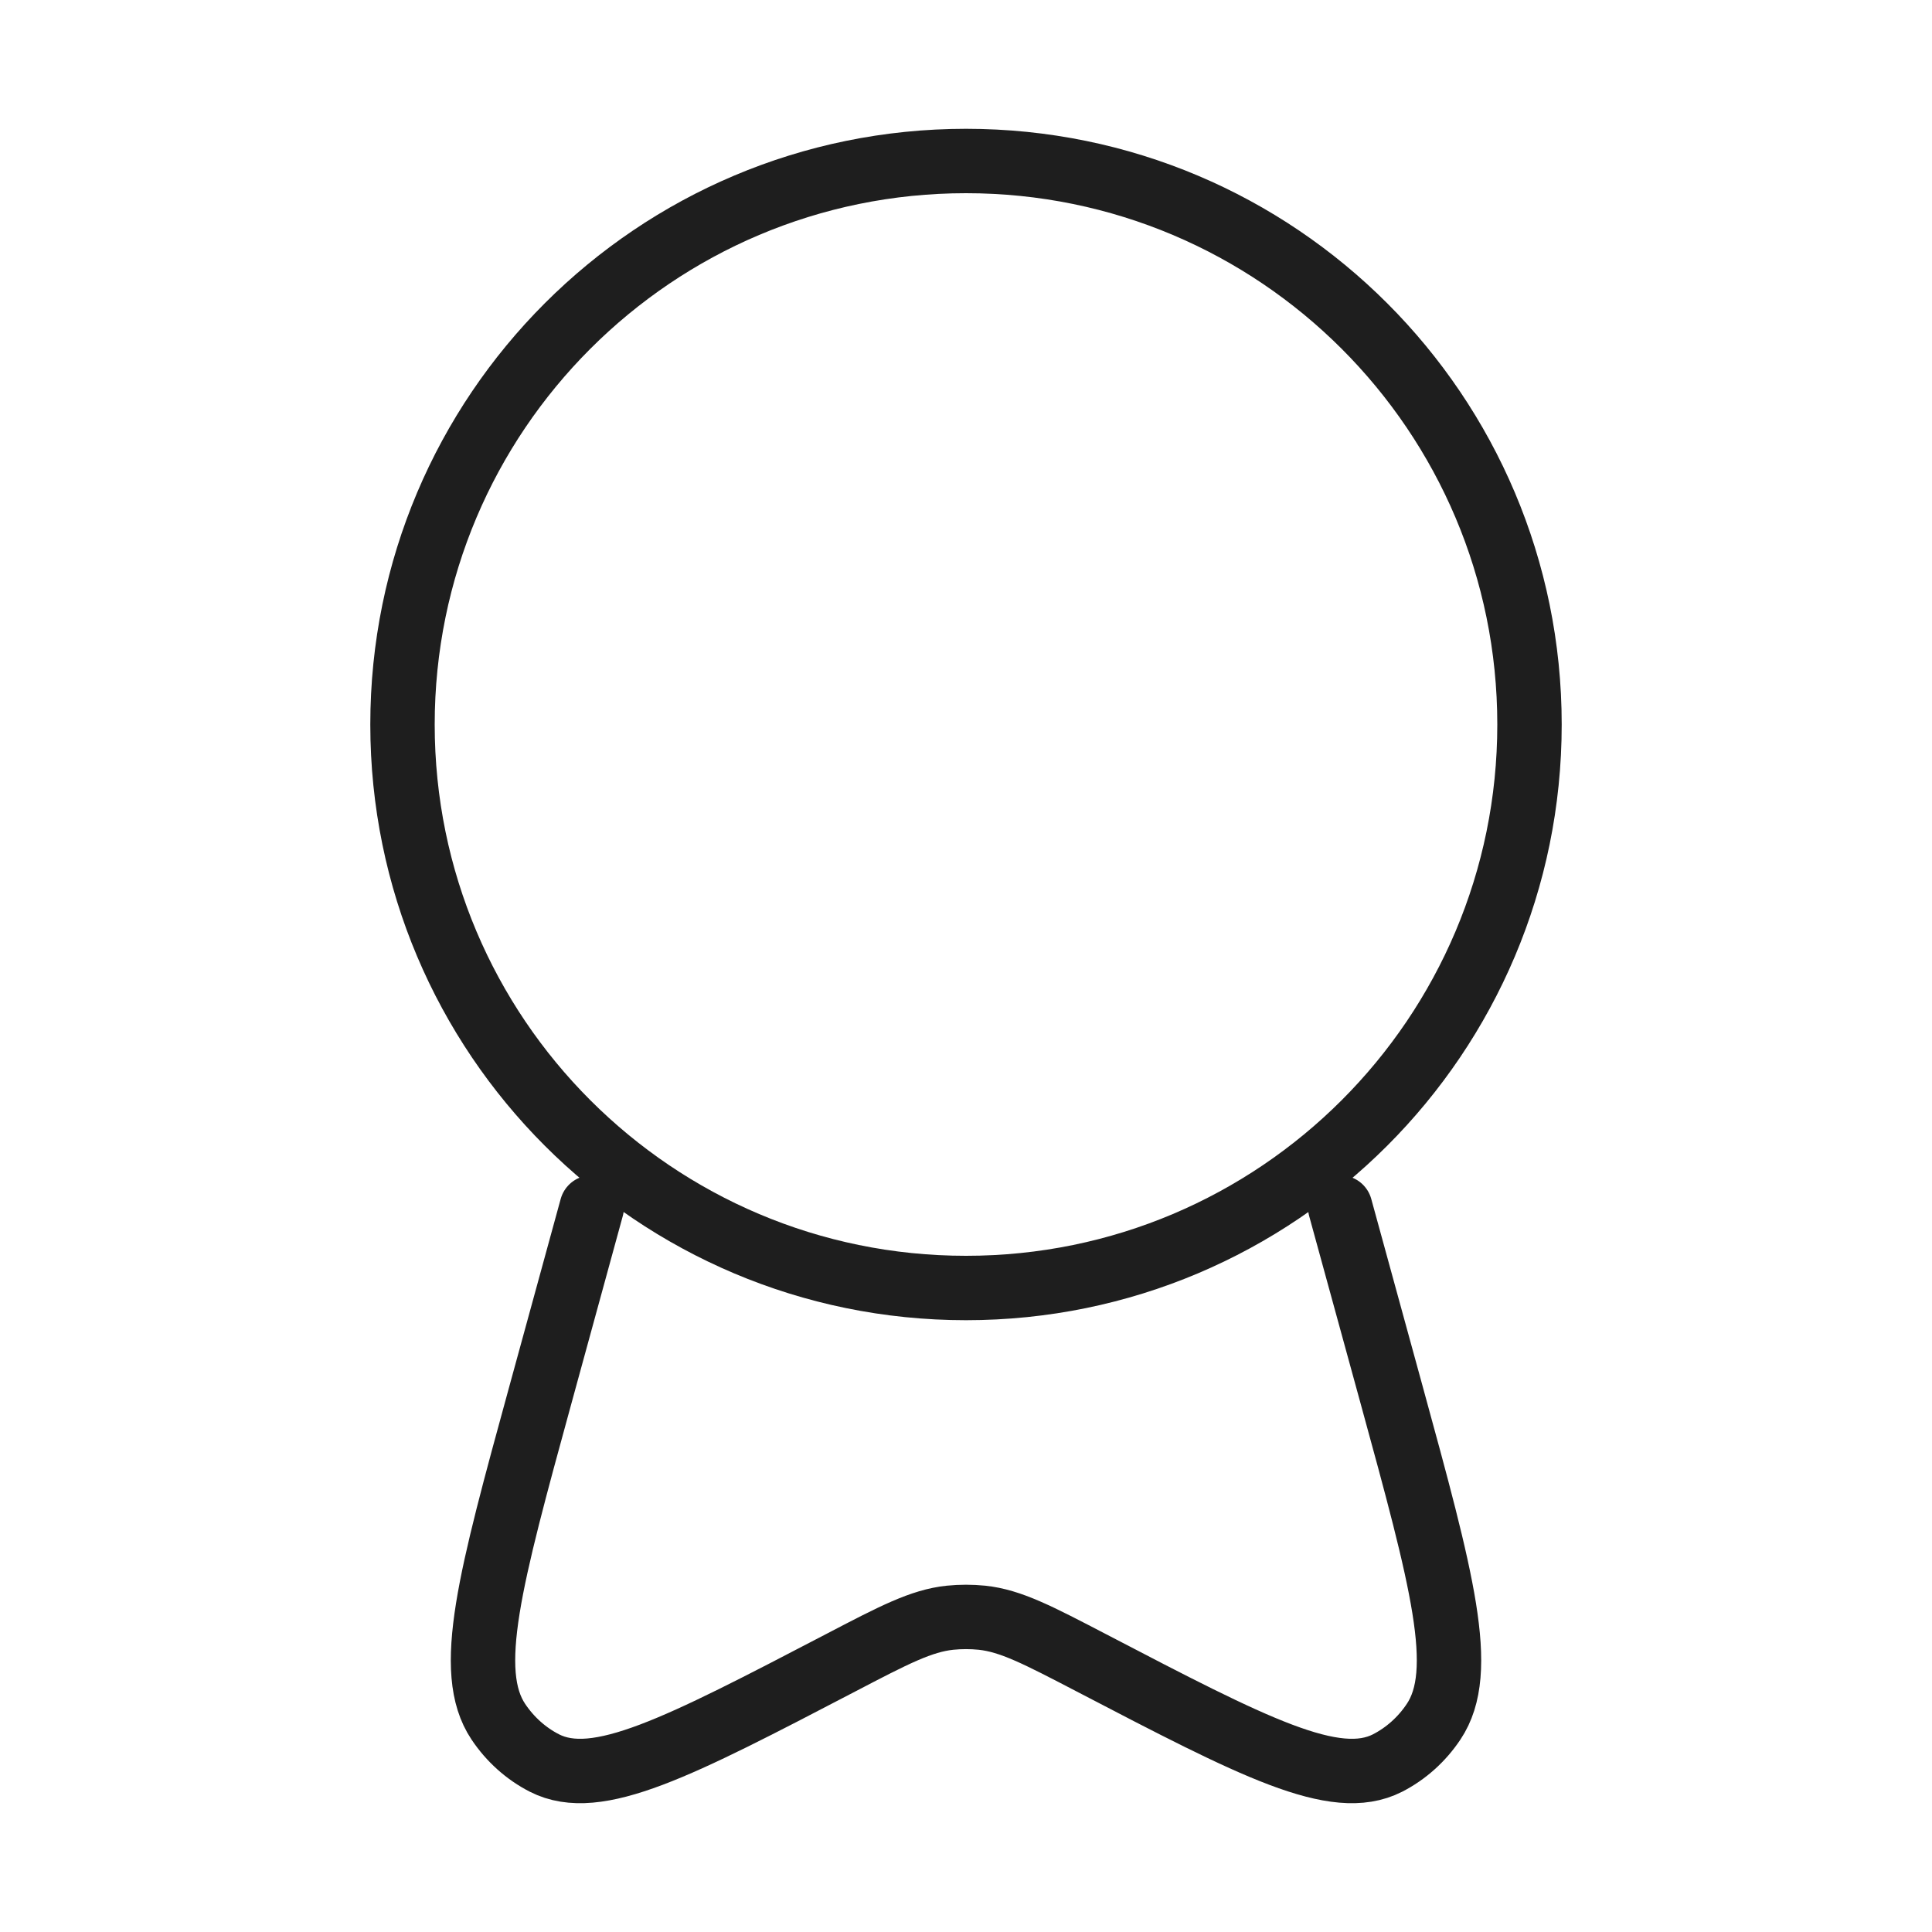 <svg width="36" height="36" viewBox="0 0 36 36" fill="none" xmlns="http://www.w3.org/2000/svg">
<path d="M18 24C23.799 24 28.5 19.299 28.5 13.5C28.5 7.701 23.799 3 18 3C12.201 3 7.5 7.701 7.5 13.5C7.5 19.299 12.201 24 18 24Z" stroke="#1E1E1E" stroke-width="1.2"/>
<path d="M11.026 22.5L10.071 25.985C9.129 29.422 8.658 31.142 9.286 32.082C9.507 32.412 9.802 32.676 10.146 32.852C11.124 33.349 12.636 32.562 15.658 30.987C16.663 30.462 17.167 30.201 17.701 30.144C17.9 30.124 18.1 30.124 18.298 30.144C18.832 30.201 19.335 30.463 20.341 30.987C23.364 32.562 24.876 33.349 25.854 32.852C26.197 32.676 26.493 32.412 26.713 32.082C27.343 31.142 26.871 29.422 25.929 25.985L24.973 22.5" stroke="#1E1E1E" stroke-width="1.2" stroke-linecap="round"/>
</svg>

